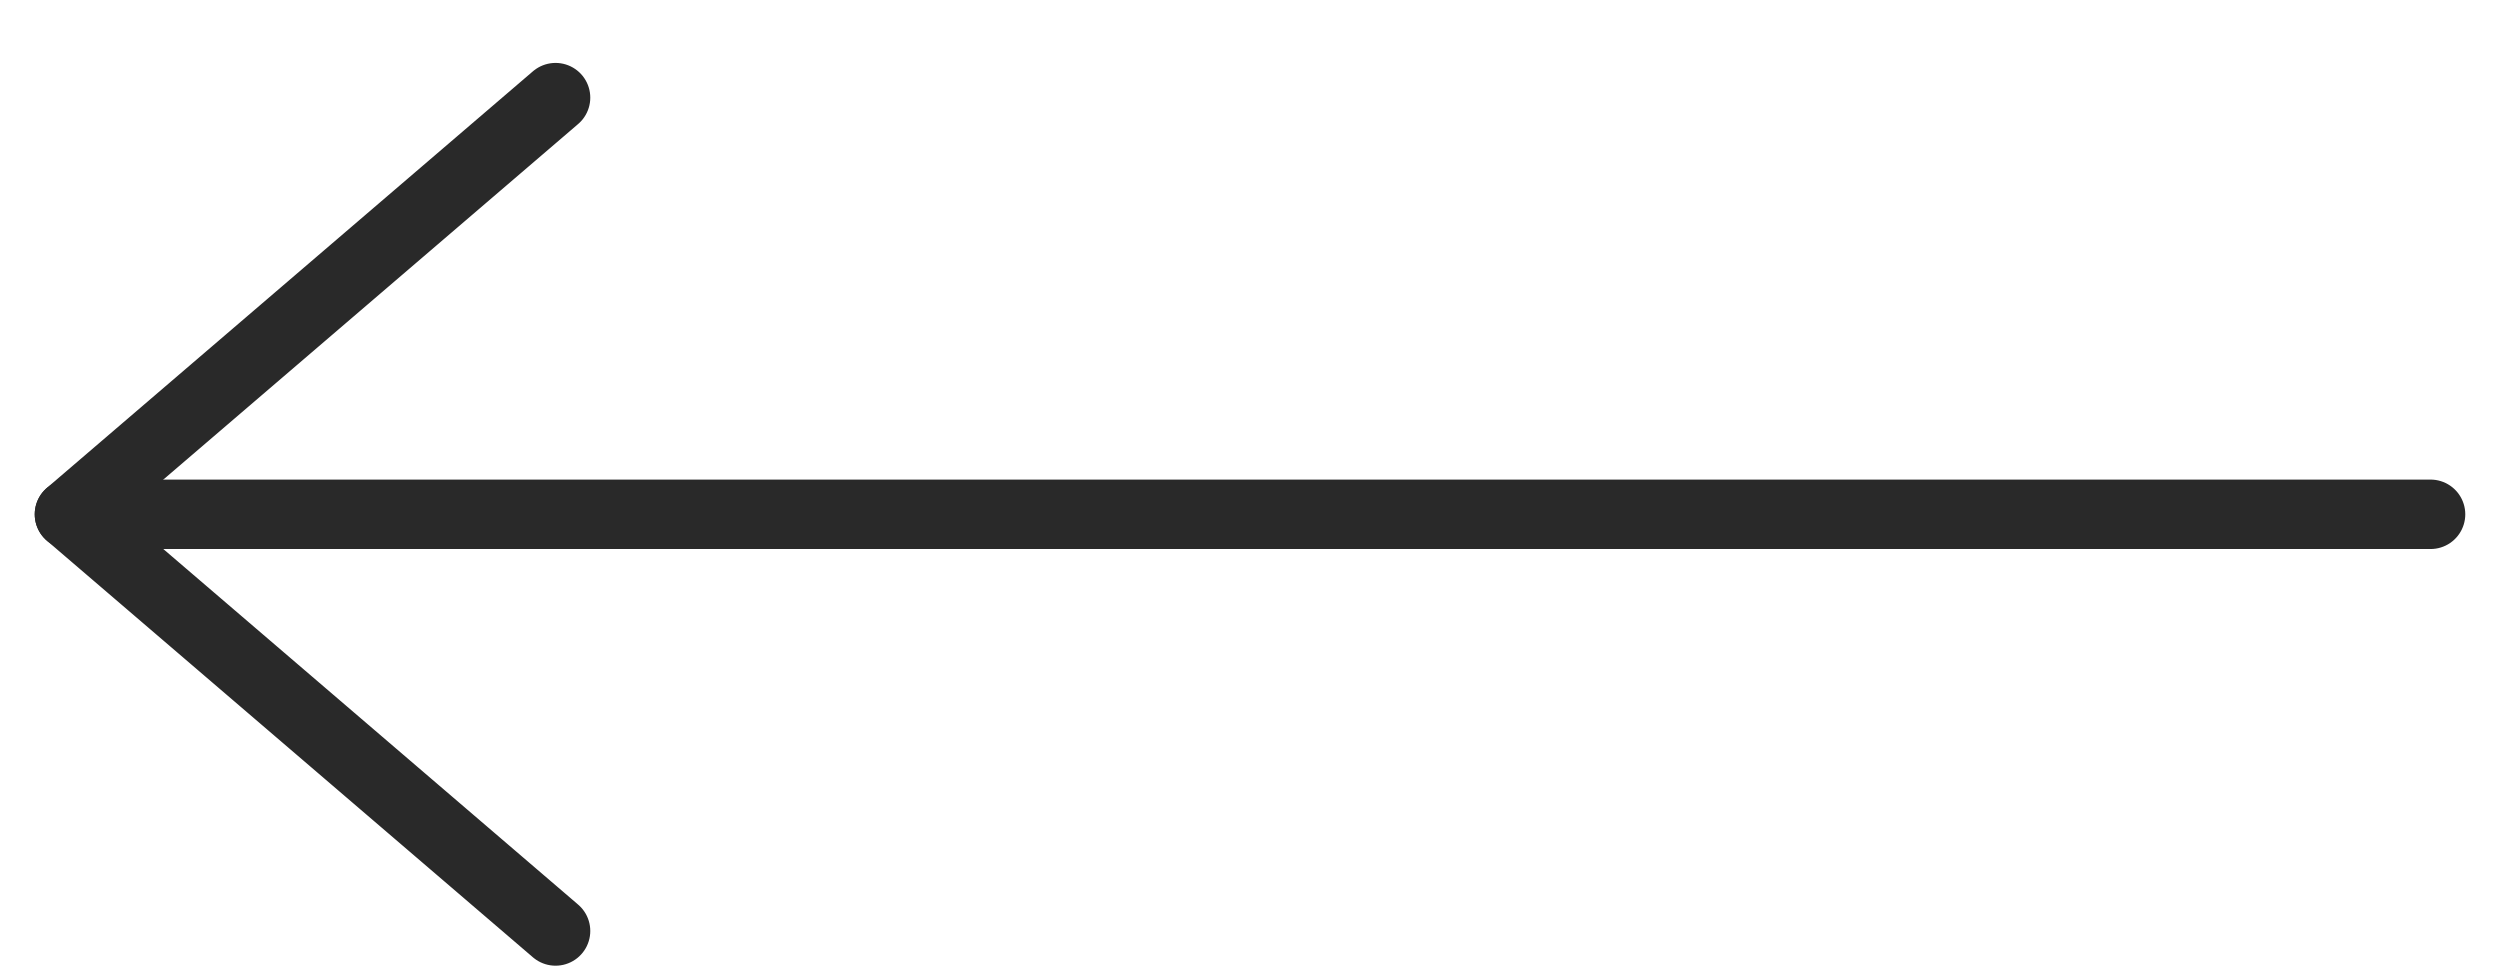 <svg width="36" height="14" viewBox="0 0 36 14" fill="none" xmlns="http://www.w3.org/2000/svg">
<path d="M8 1.406L1 7.406L8 13.406" stroke="#292929" stroke-linecap="round" stroke-linejoin="round"/>
<path d="M35 7.406L1 7.406" stroke="#292929" stroke-linecap="round"/>
</svg>
